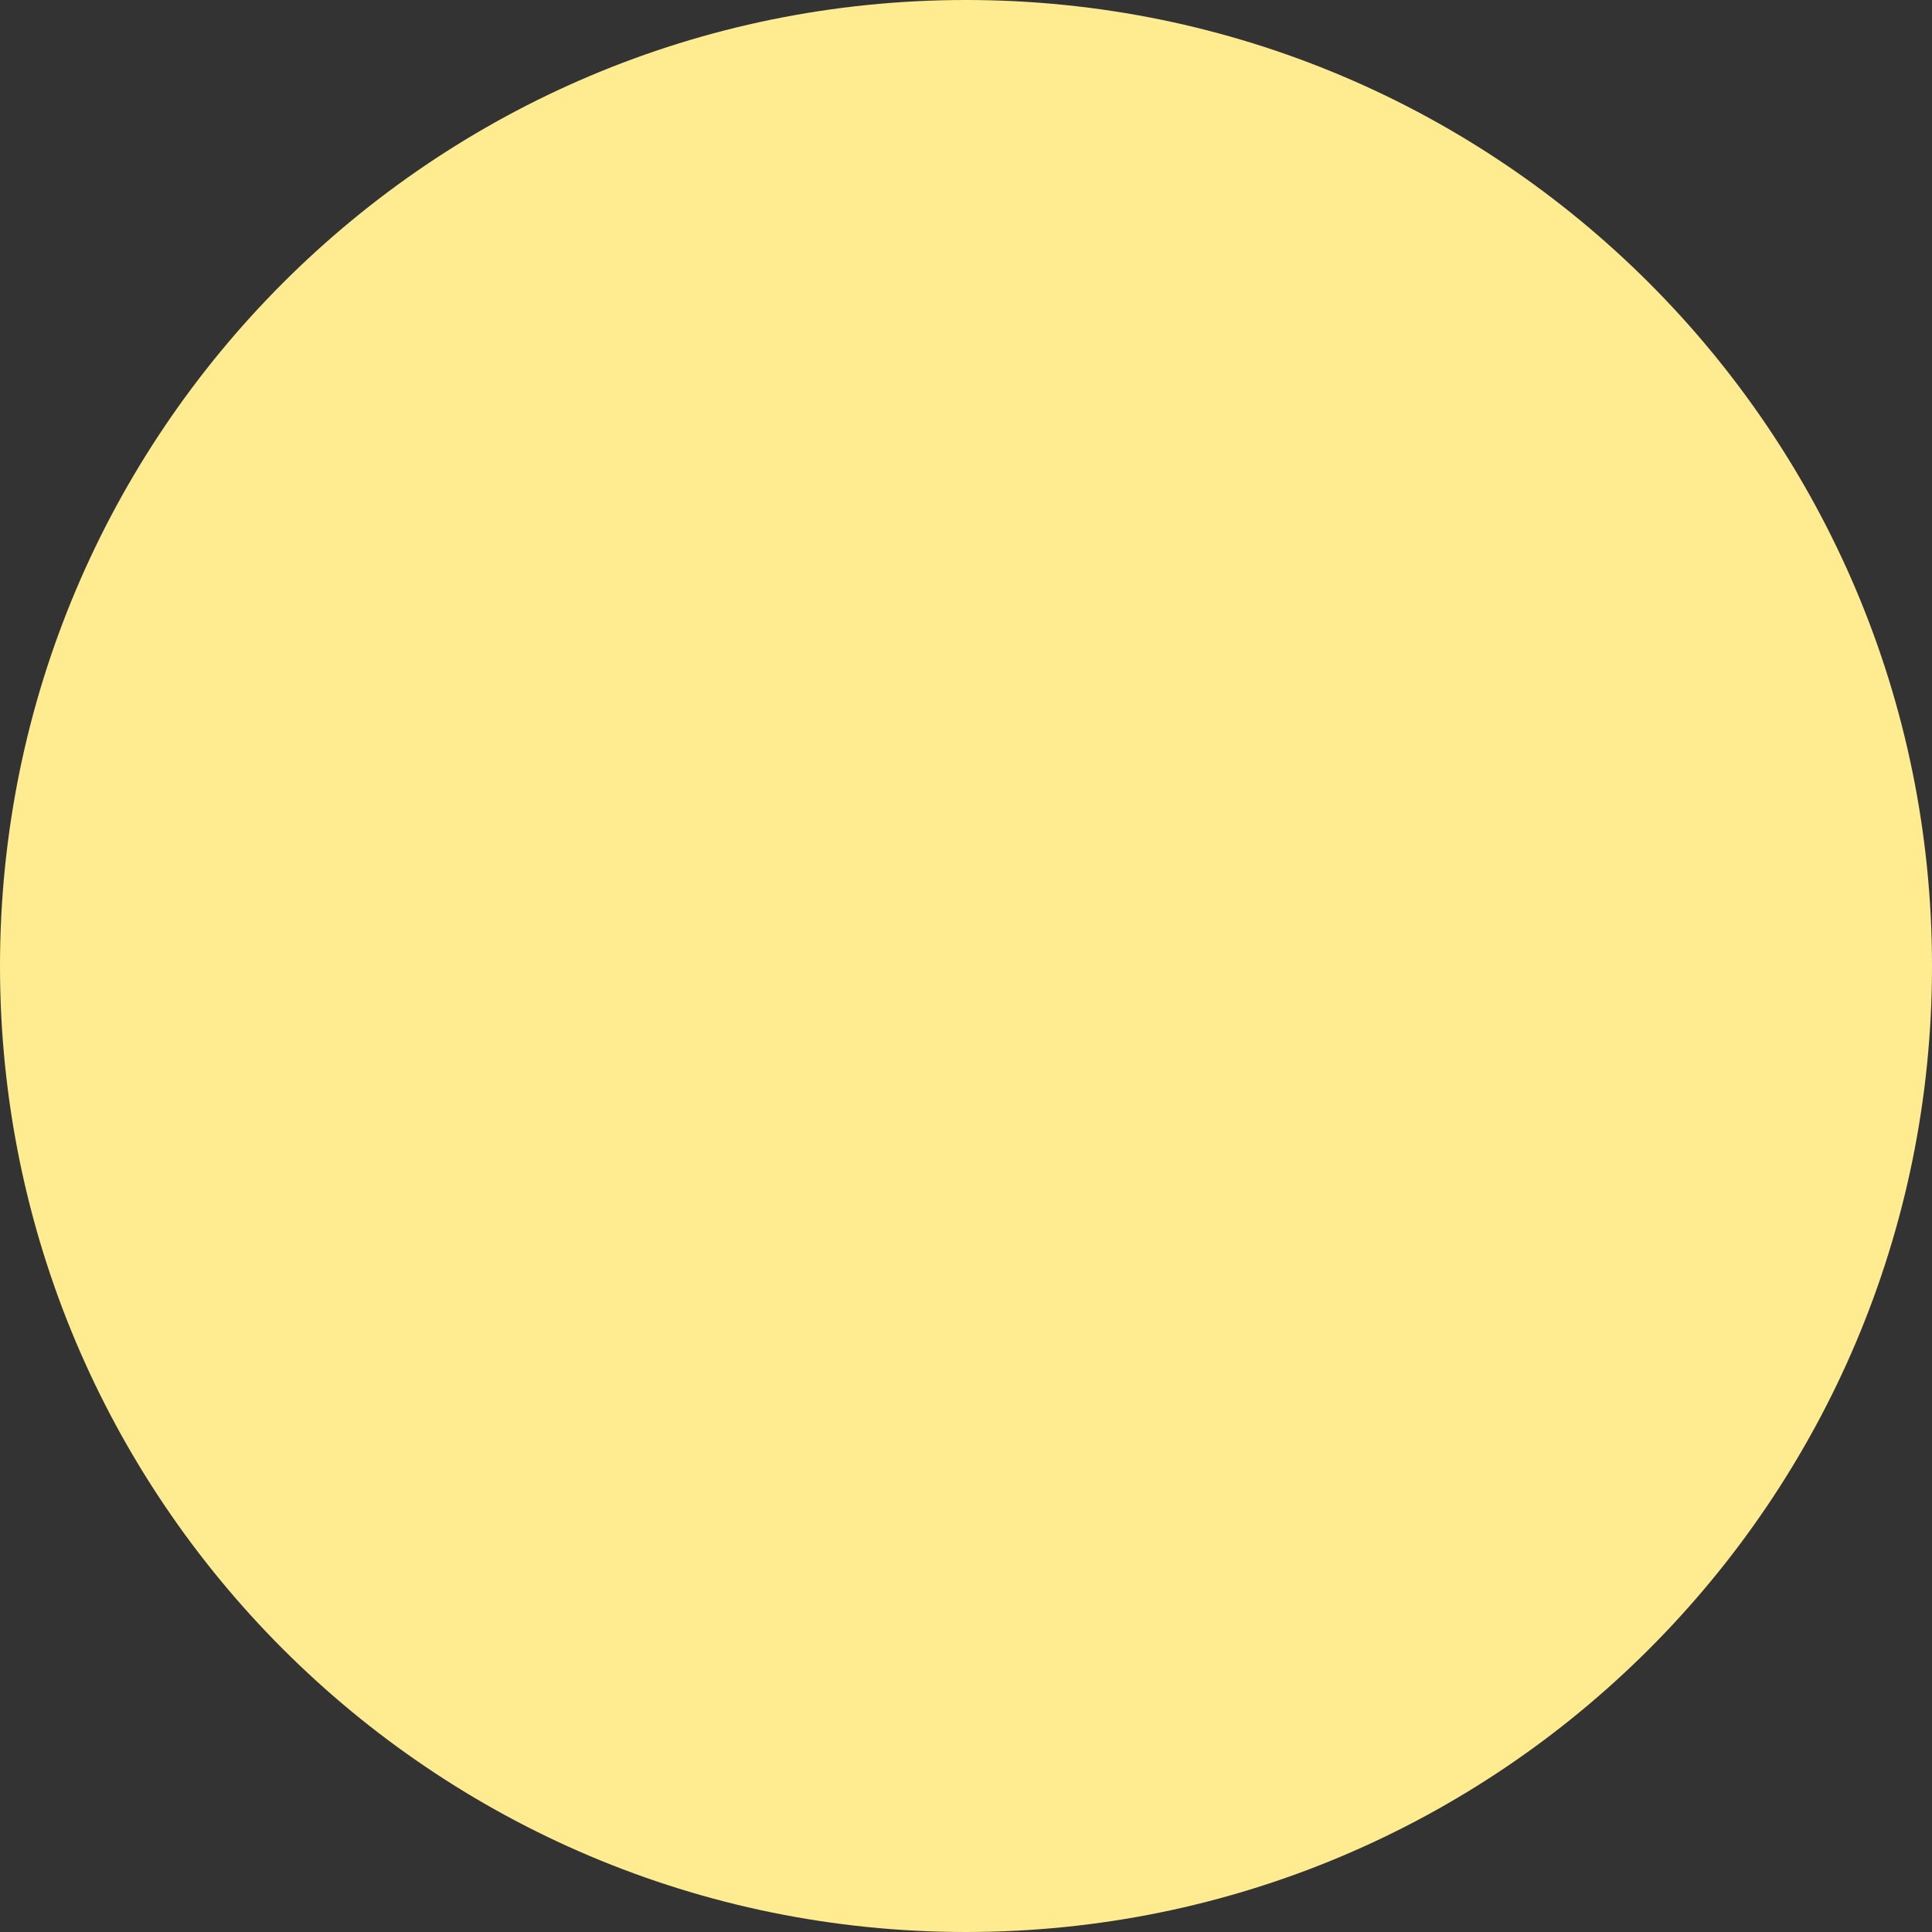   <svg height="6.667" width="6.667" xmlns="http://www.w3.org/2000/svg" preserveAspectRatio="none" viewBox="2 1.874 20 19.969">
   <rect x="2" y="1.874" width="20" height="19.969" fill="#333333" stroke="none"/>
   <path fill="#FFEC91" fill-rule="nonzero" d="M12 1.874C17.523 1.874 22 6.344 22 11.859C22 17.373 17.523 21.843 12 21.843C6.477 21.843 2 17.373 2 11.859C2 6.344 6.477 1.874 12 1.874 Z">
   </path>
  </svg>
